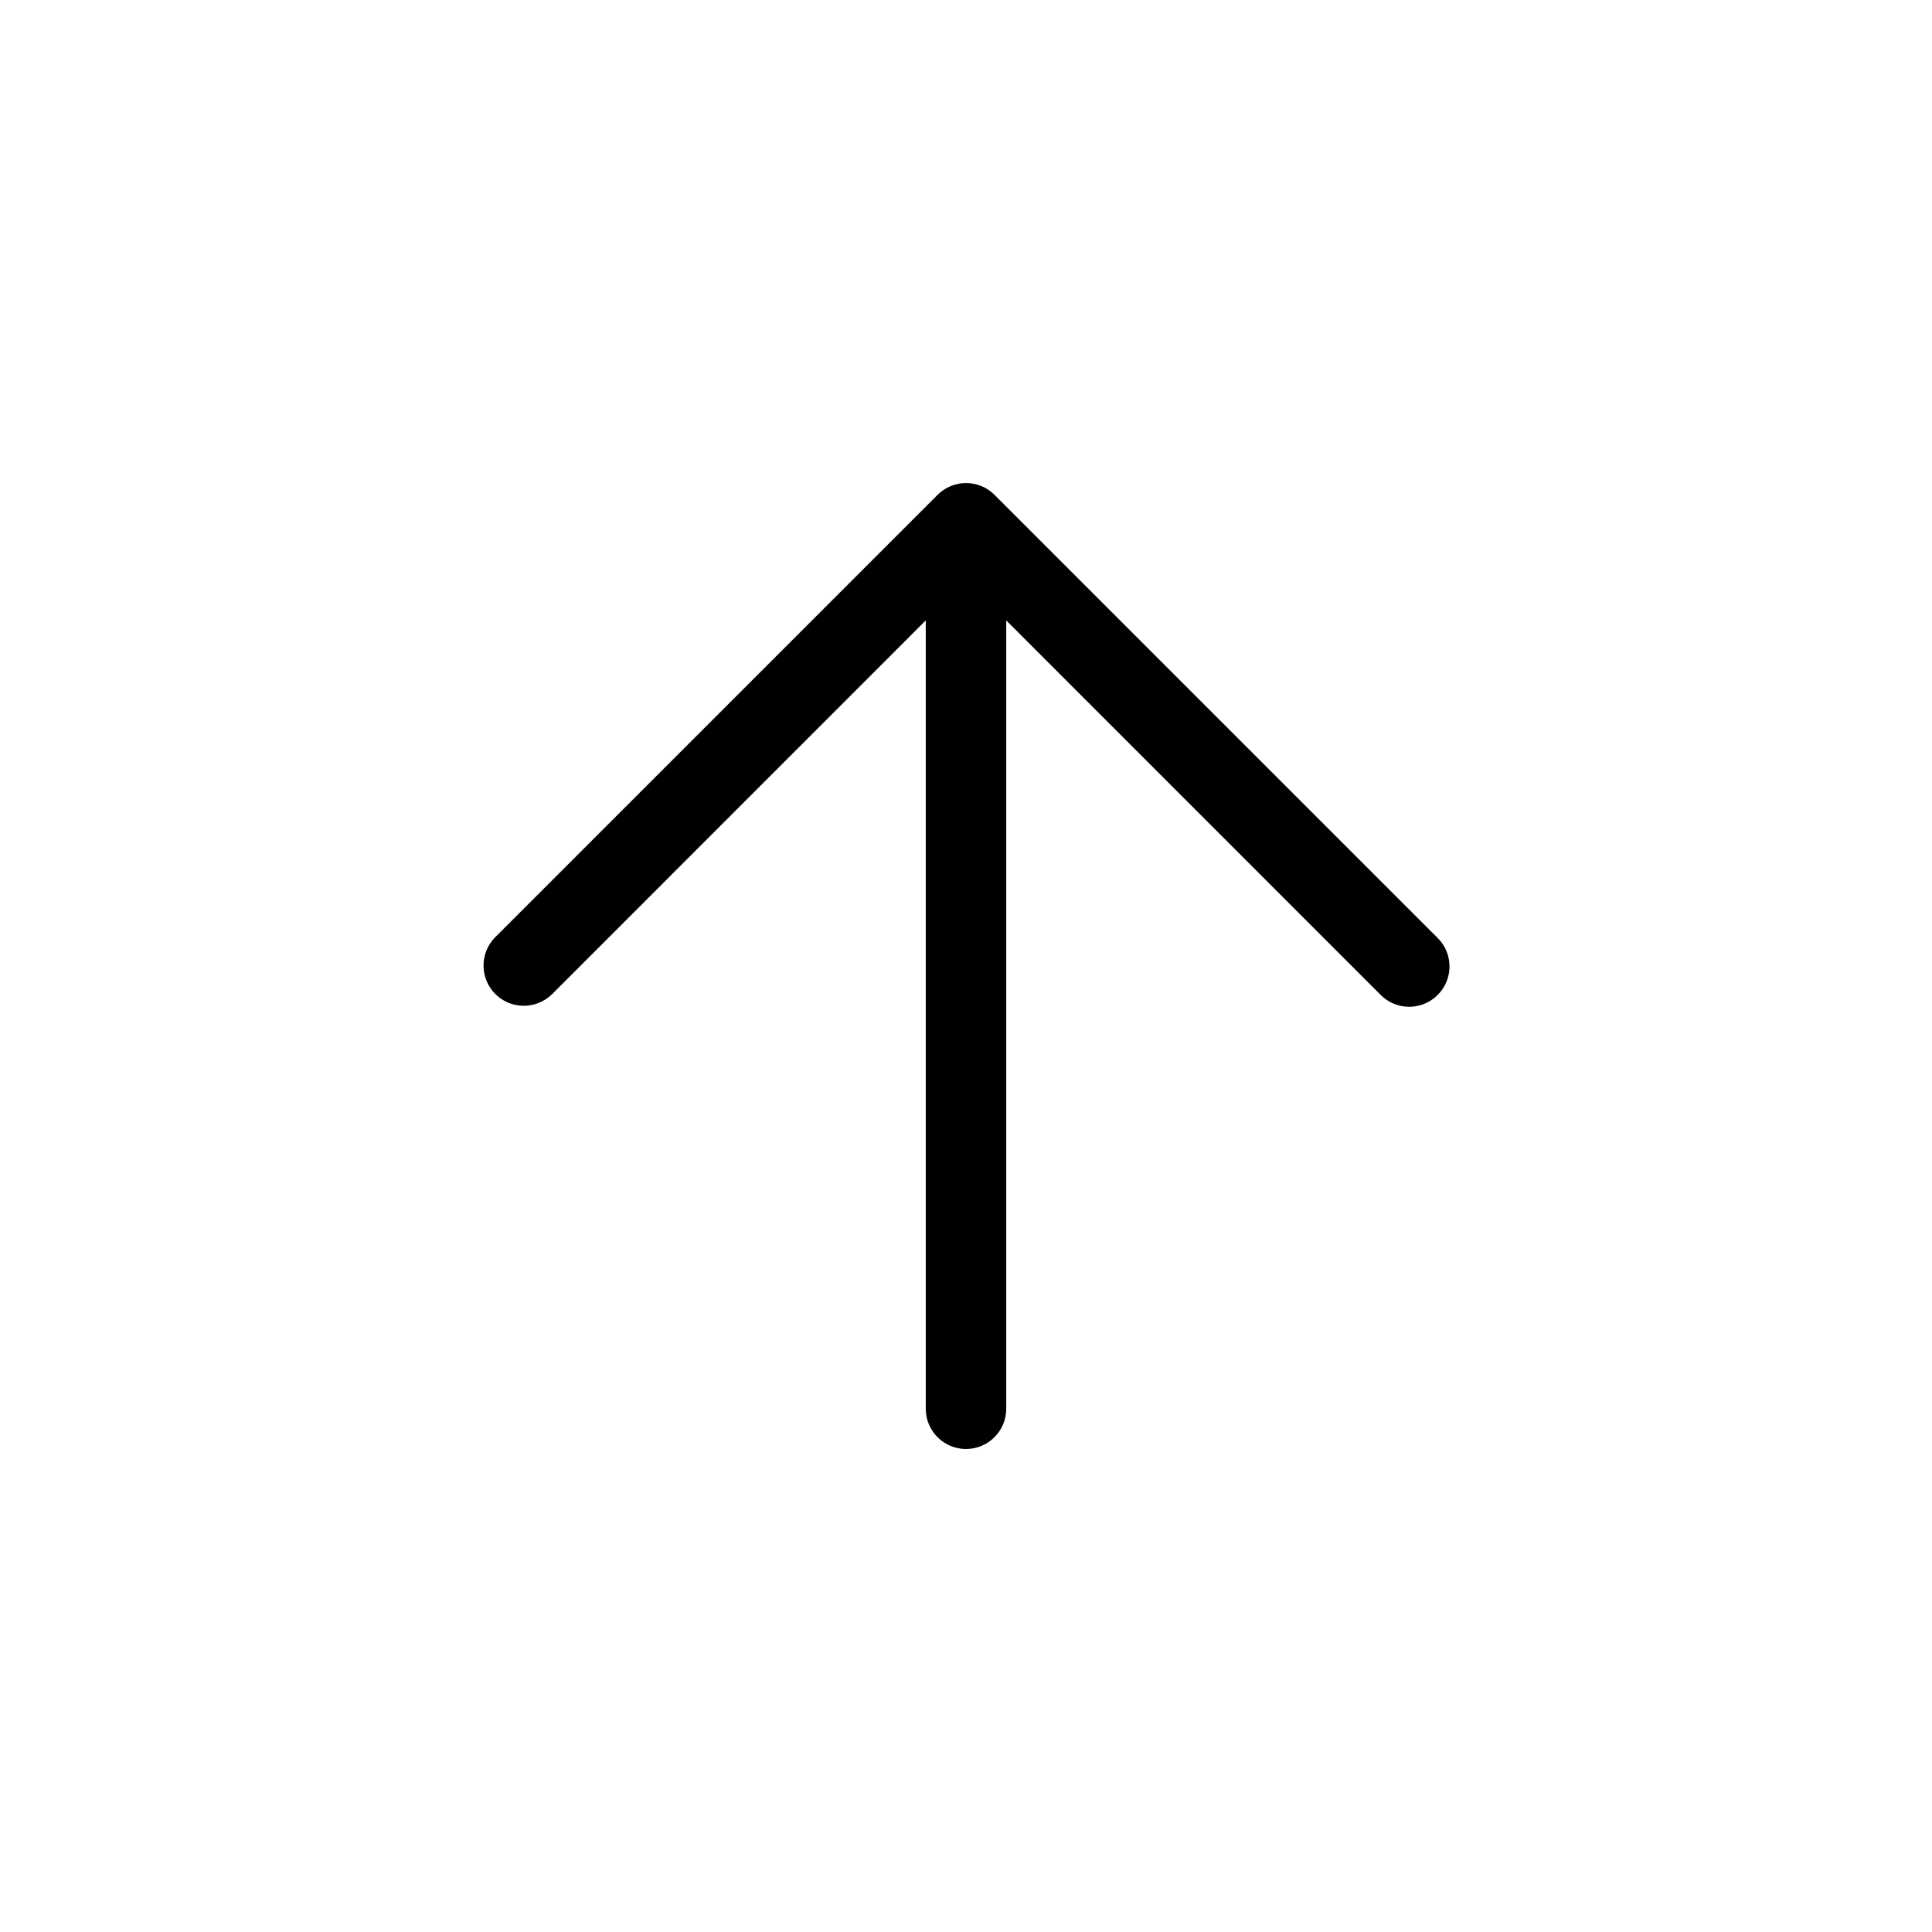 <svg xmlns="http://www.w3.org/2000/svg" enable-background="new 0 0 24 24" viewBox="0 0 24 24" id="arrow"><path d="M17.866,11.659c-0.004-0.004-0.008-0.008-0.012-0.012l-5.5-5.5c-0.195-0.195-0.512-0.195-0.707-0c-0,0-0,0-0,0l-5.5,5.5c-0.192,0.199-0.186,0.515,0.012,0.707c0.194,0.187,0.501,0.187,0.695,0L11.5,7.707V17.5c0,0.276,0.224,0.5,0.5,0.5s0.5-0.224,0.5-0.5V7.707l4.646,4.647c0.192,0.199,0.508,0.204,0.707,0.012C18.052,12.174,18.058,11.857,17.866,11.659z"></path></svg>